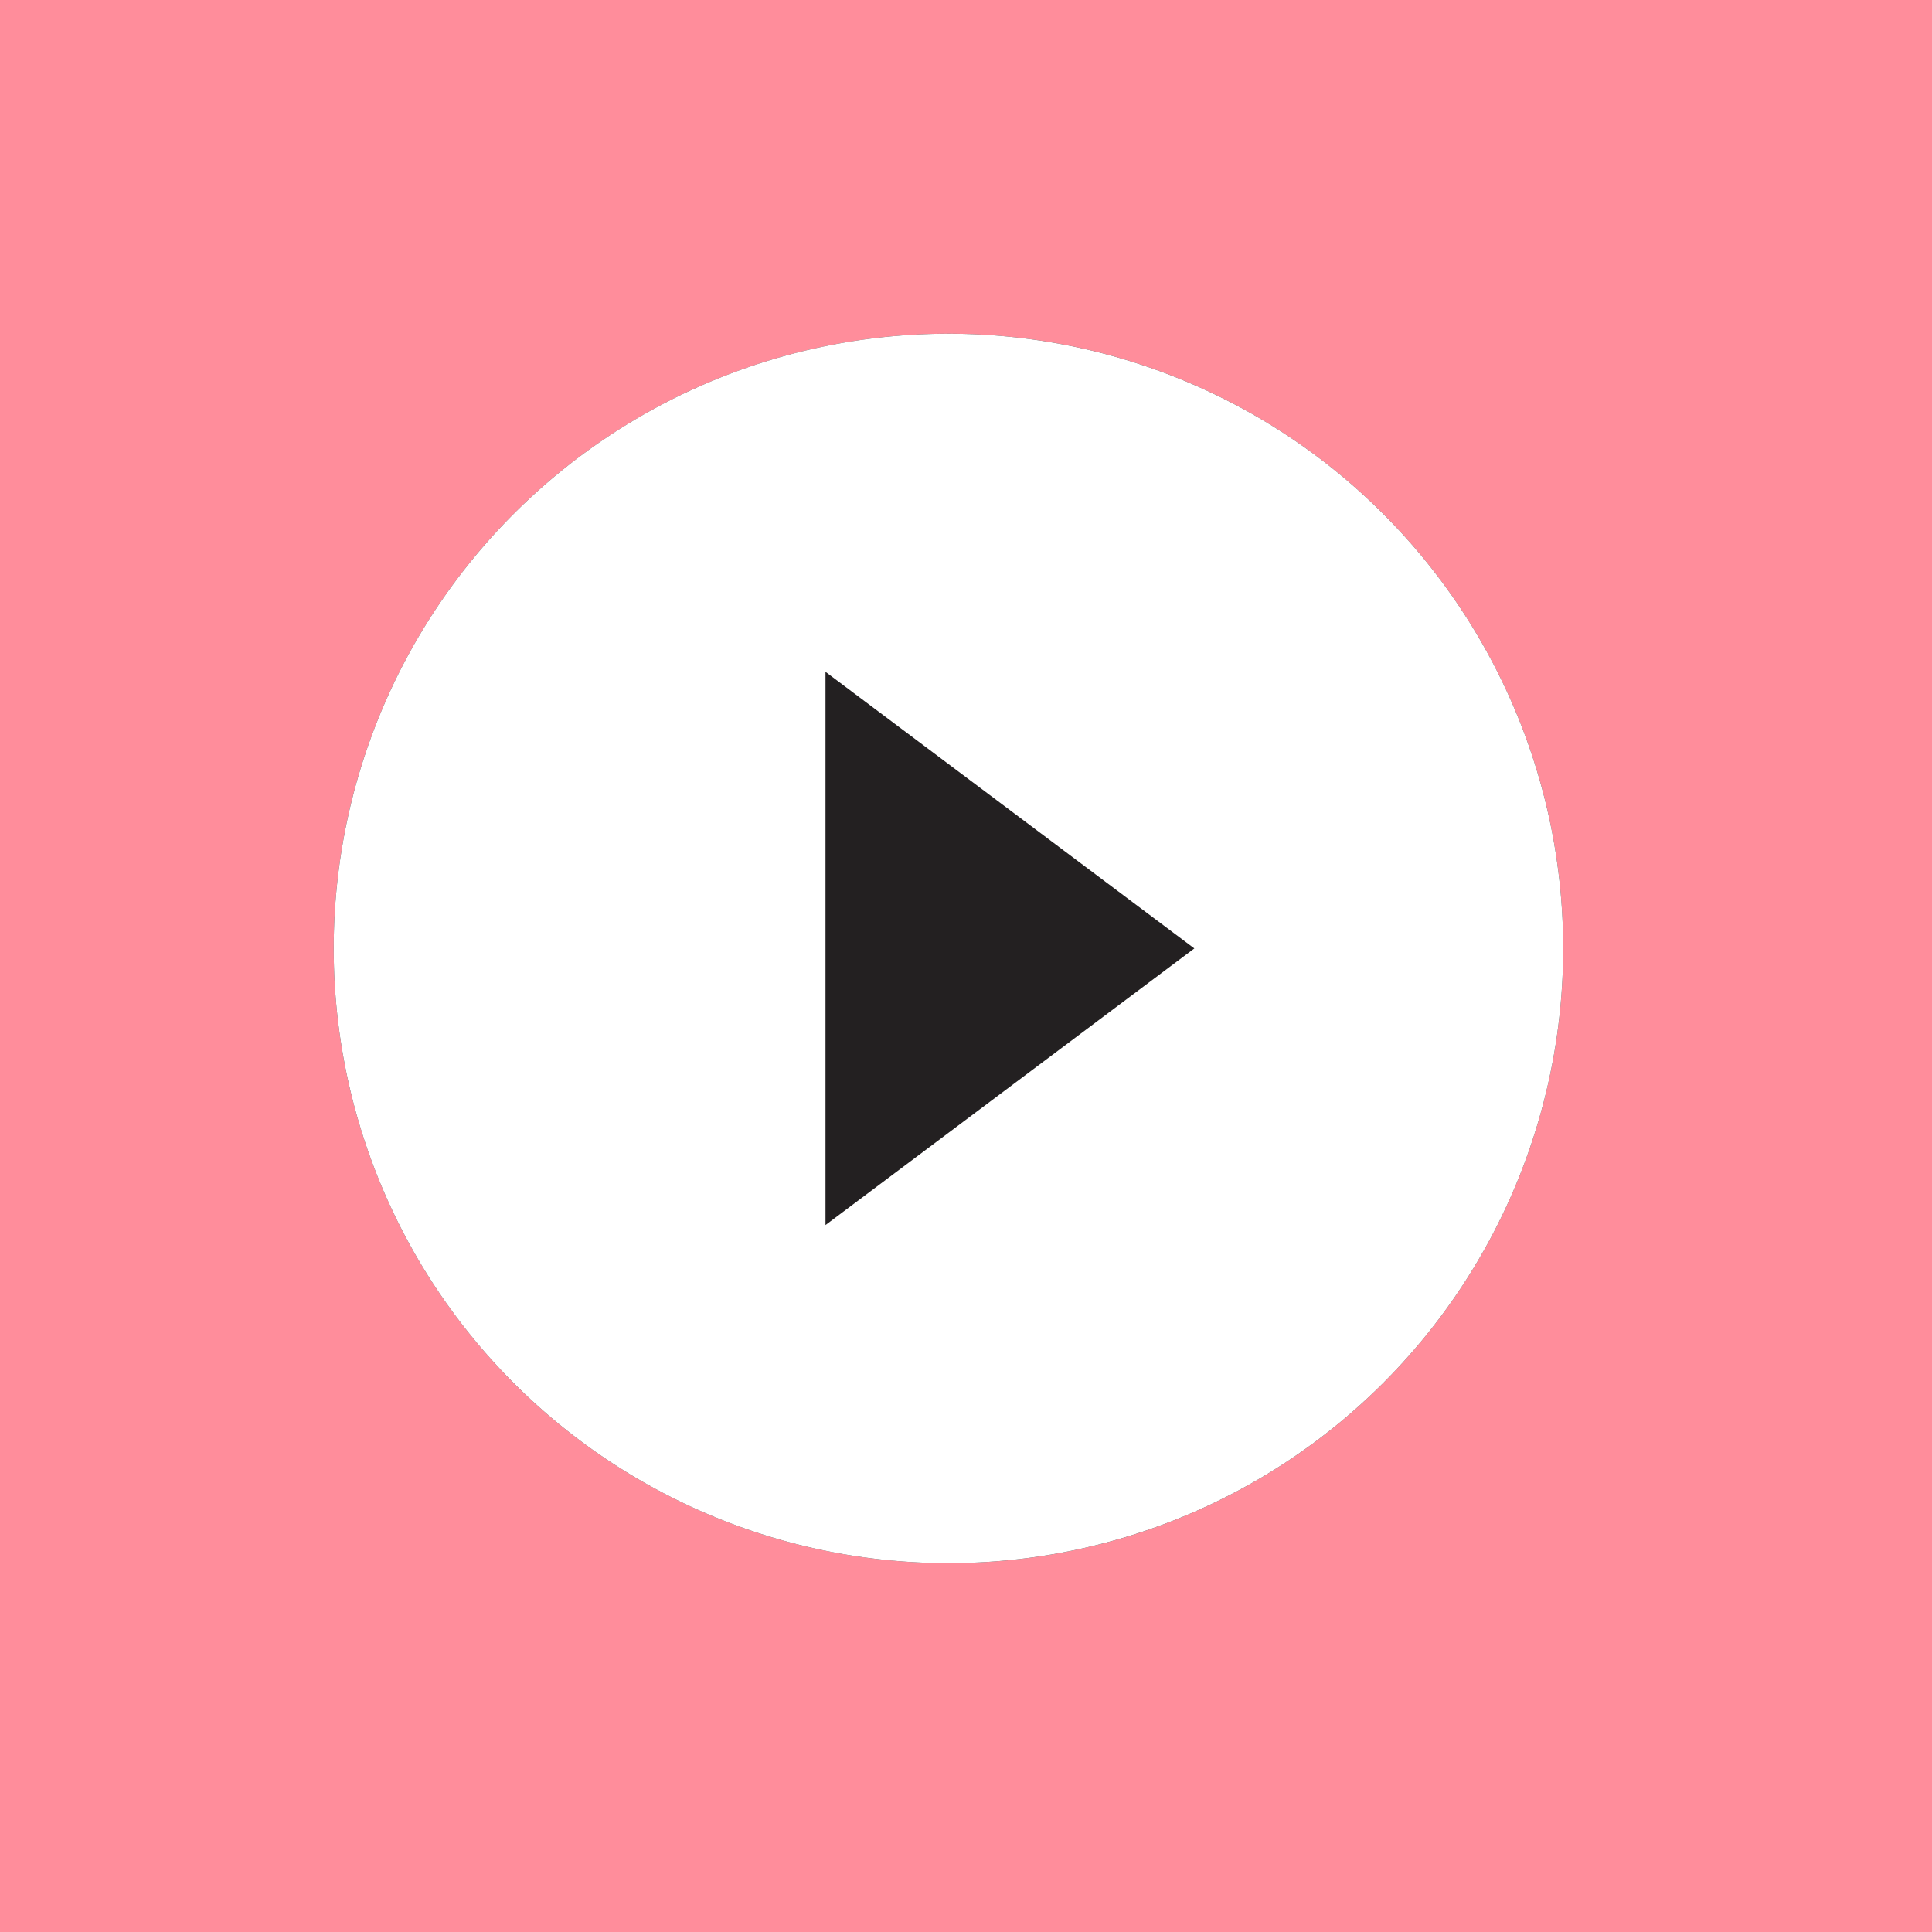 <svg width="55" height="55" fill="none" xmlns="http://www.w3.org/2000/svg"><path fill="#FF8D9B" d="M0 0h55v55H0z"/><circle cx="27" cy="27" r="17.5" fill="#232021"/><path d="M23.5 34.875v-15.75L34 27M27 9.5a17.5 17.5 0 1 0 0 35 17.5 17.5 0 0 0 0-35z" fill="#fff"/></svg>